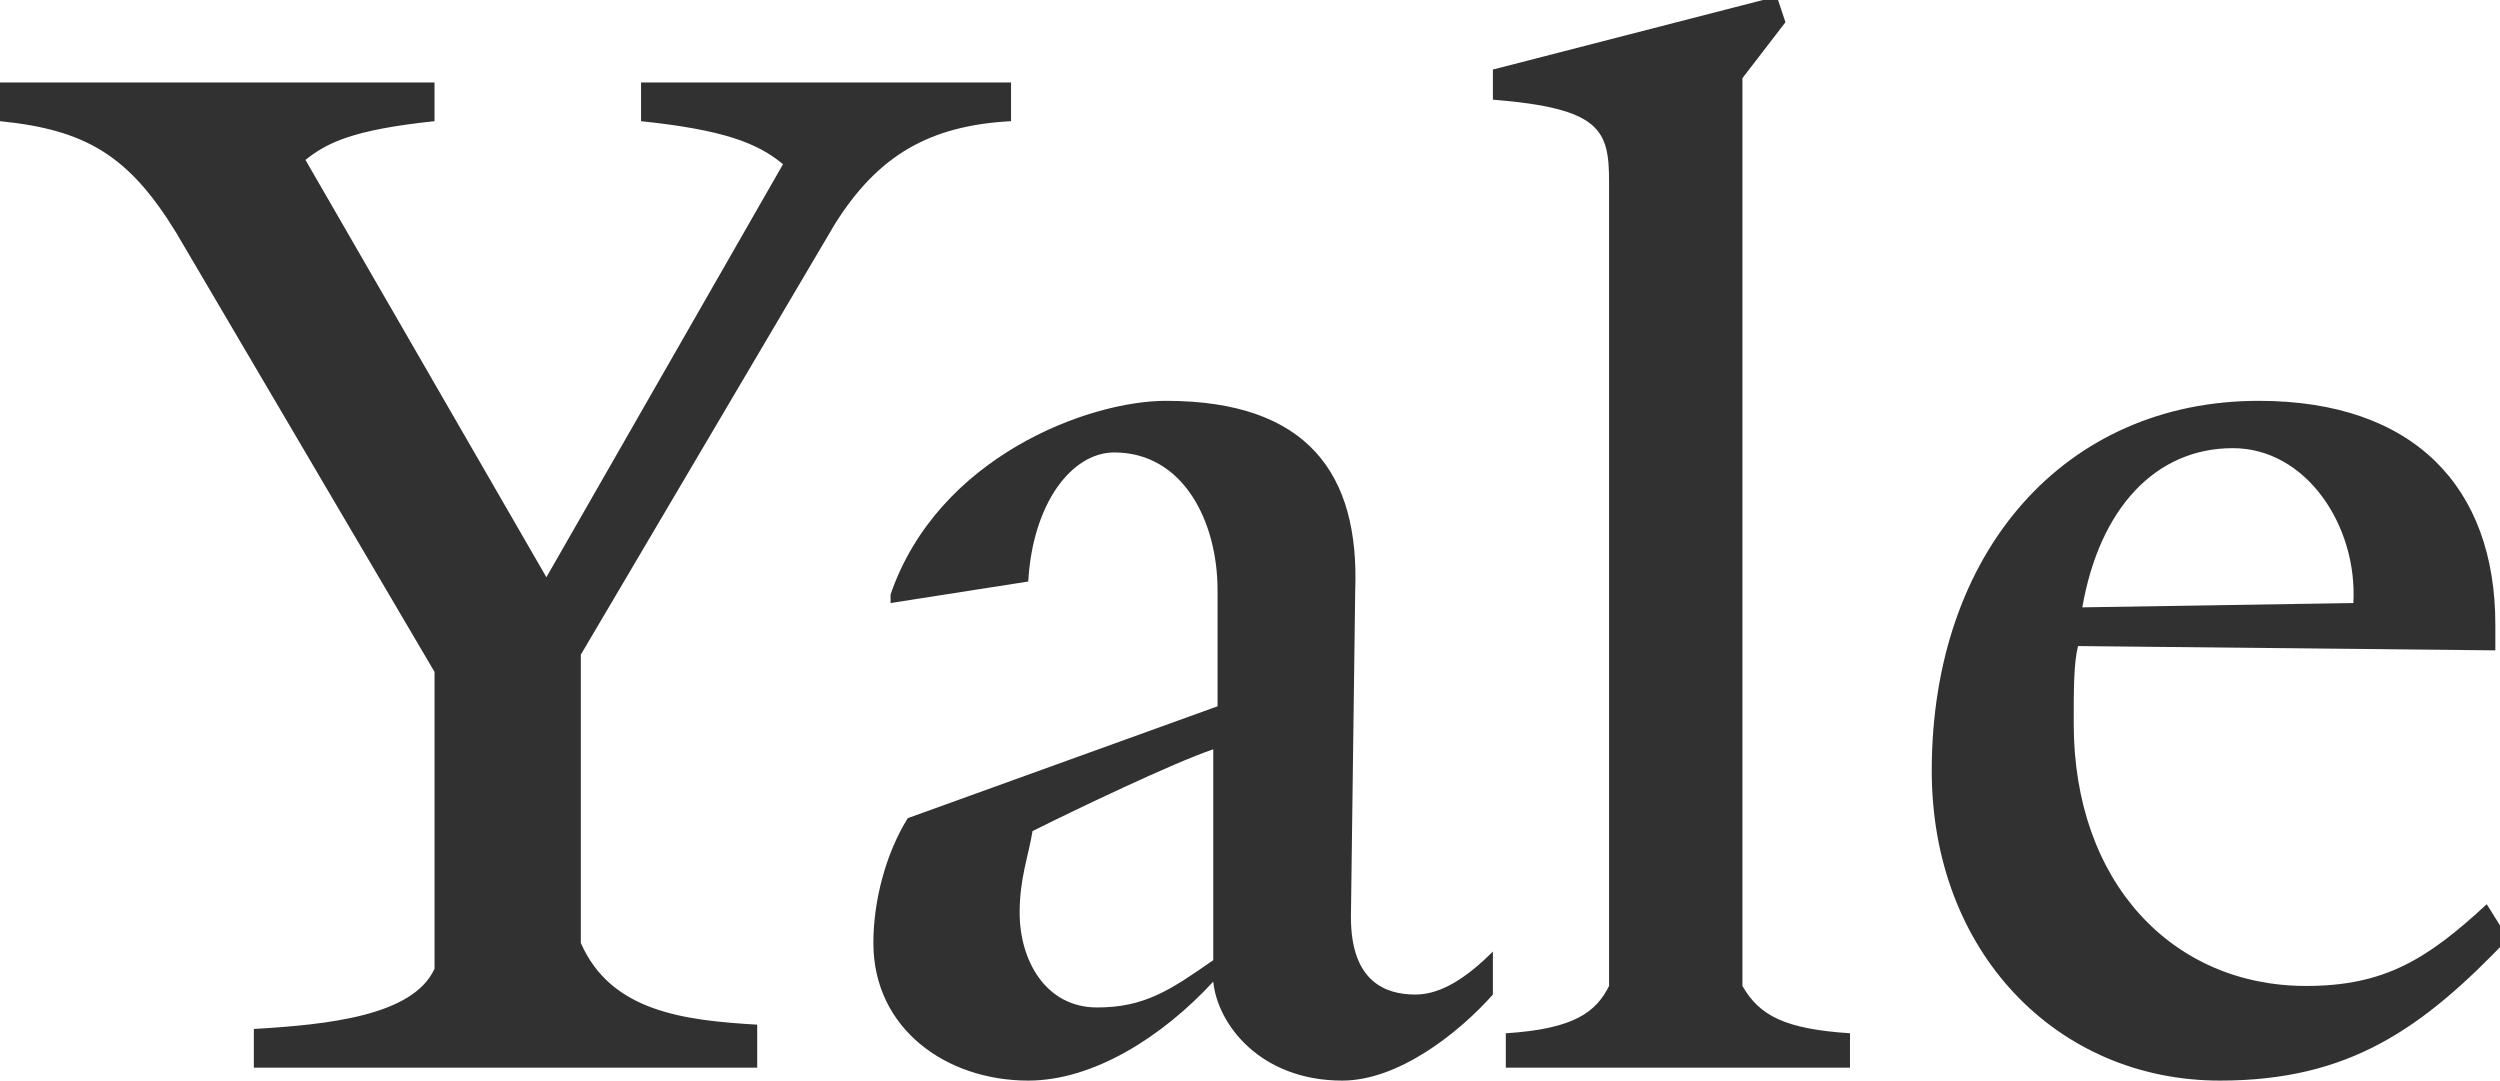 <?xml version="1.0" encoding="UTF-8"?> <svg xmlns="http://www.w3.org/2000/svg" xmlns:xlink="http://www.w3.org/1999/xlink" id="Layer_2" data-name="Layer 2" viewBox="0 0 69.73 30.14"><defs><style> .cls-1 { fill: #313131; } </style><symbol id="yale-logo" viewBox="0 0 58.3 25.2"><path class="cls-1" d="m19.4,19.9l-5.9-10V3.2c.7-1.6,2.4-1.8,4.1-1.9V.3H5.9v.9c1.7.1,3.7.3,4.2,1.4v6.9l-6,10.2c-1.1,1.8-2.1,2.4-4.1,2.6v.9h10.1v-.9c-1.9-.2-2.5-.5-3-.9l5.6-9.7,5.5,9.6c-.6.5-1.4.8-3.3,1v.9h8.6v-.9c-1.9-.1-3.1-.8-4.1-2.4ZM31.2,0c-1.9,0-2.9,1.3-3,2.3-1.2-1.3-2.8-2.3-4.3-2.3-1.9,0-3.6,1.2-3.6,3.2,0,1,.3,2.1.8,2.9l7.2,2.6v2.7c0,1.6-.8,3.2-2.4,3.2-1,0-1.9-1.2-2-3l-3.2-.5v.2c1.1,3.2,4.6,4.5,6.4,4.5,3.3,0,4.5-1.7,4.4-4.4l-.1-7.6c0-1.5.8-1.8,1.5-1.8.6,0,1.2.4,1.8,1v-1c-.8-.9-2.2-2-3.5-2Zm-7.2,5.8c-.1-.6-.3-1.1-.3-1.9,0-1.1.6-2.2,1.8-2.2,1.1,0,1.7.4,2.7,1.1v4.9c-.9-.3-3.2-1.4-4.2-1.9ZM35,.3v.8c1.6.1,2.1.5,2.4,1.1v18.7c0,1.2-.2,1.7-2.7,1.9v.7l6.6,1.7.2-.6-1-1.3V2.2c.4-.7,1-1,2.5-1.1V.3h-8Zm16.6-.3c-3.8,0-6.7,3-6.7,7.2,0,5.1,3.1,8.6,7.6,8.6,3.6,0,5.5-2,5.5-5.2v-.6l-9.7.1c-.1-.4-.1-1-.1-1.8,0-3.7,2.3-6.1,5.4-6.1,1.8,0,2.8.6,4.2,1.9l.5-.8c-2-2.1-3.7-3.3-6.7-3.3Zm.3,14.7c-1.8,0-3.1-1.4-3.5-3.7l6.3.1c.1,1.8-1.1,3.6-2.8,3.6Z"></path></symbol></defs><g id="Layer_2-2" data-name="Layer 2"><use width="58.3" height="25.2" transform="translate(0 30.14) scale(1.2 -1.2)" xlink:href="#yale-logo"></use></g></svg> 